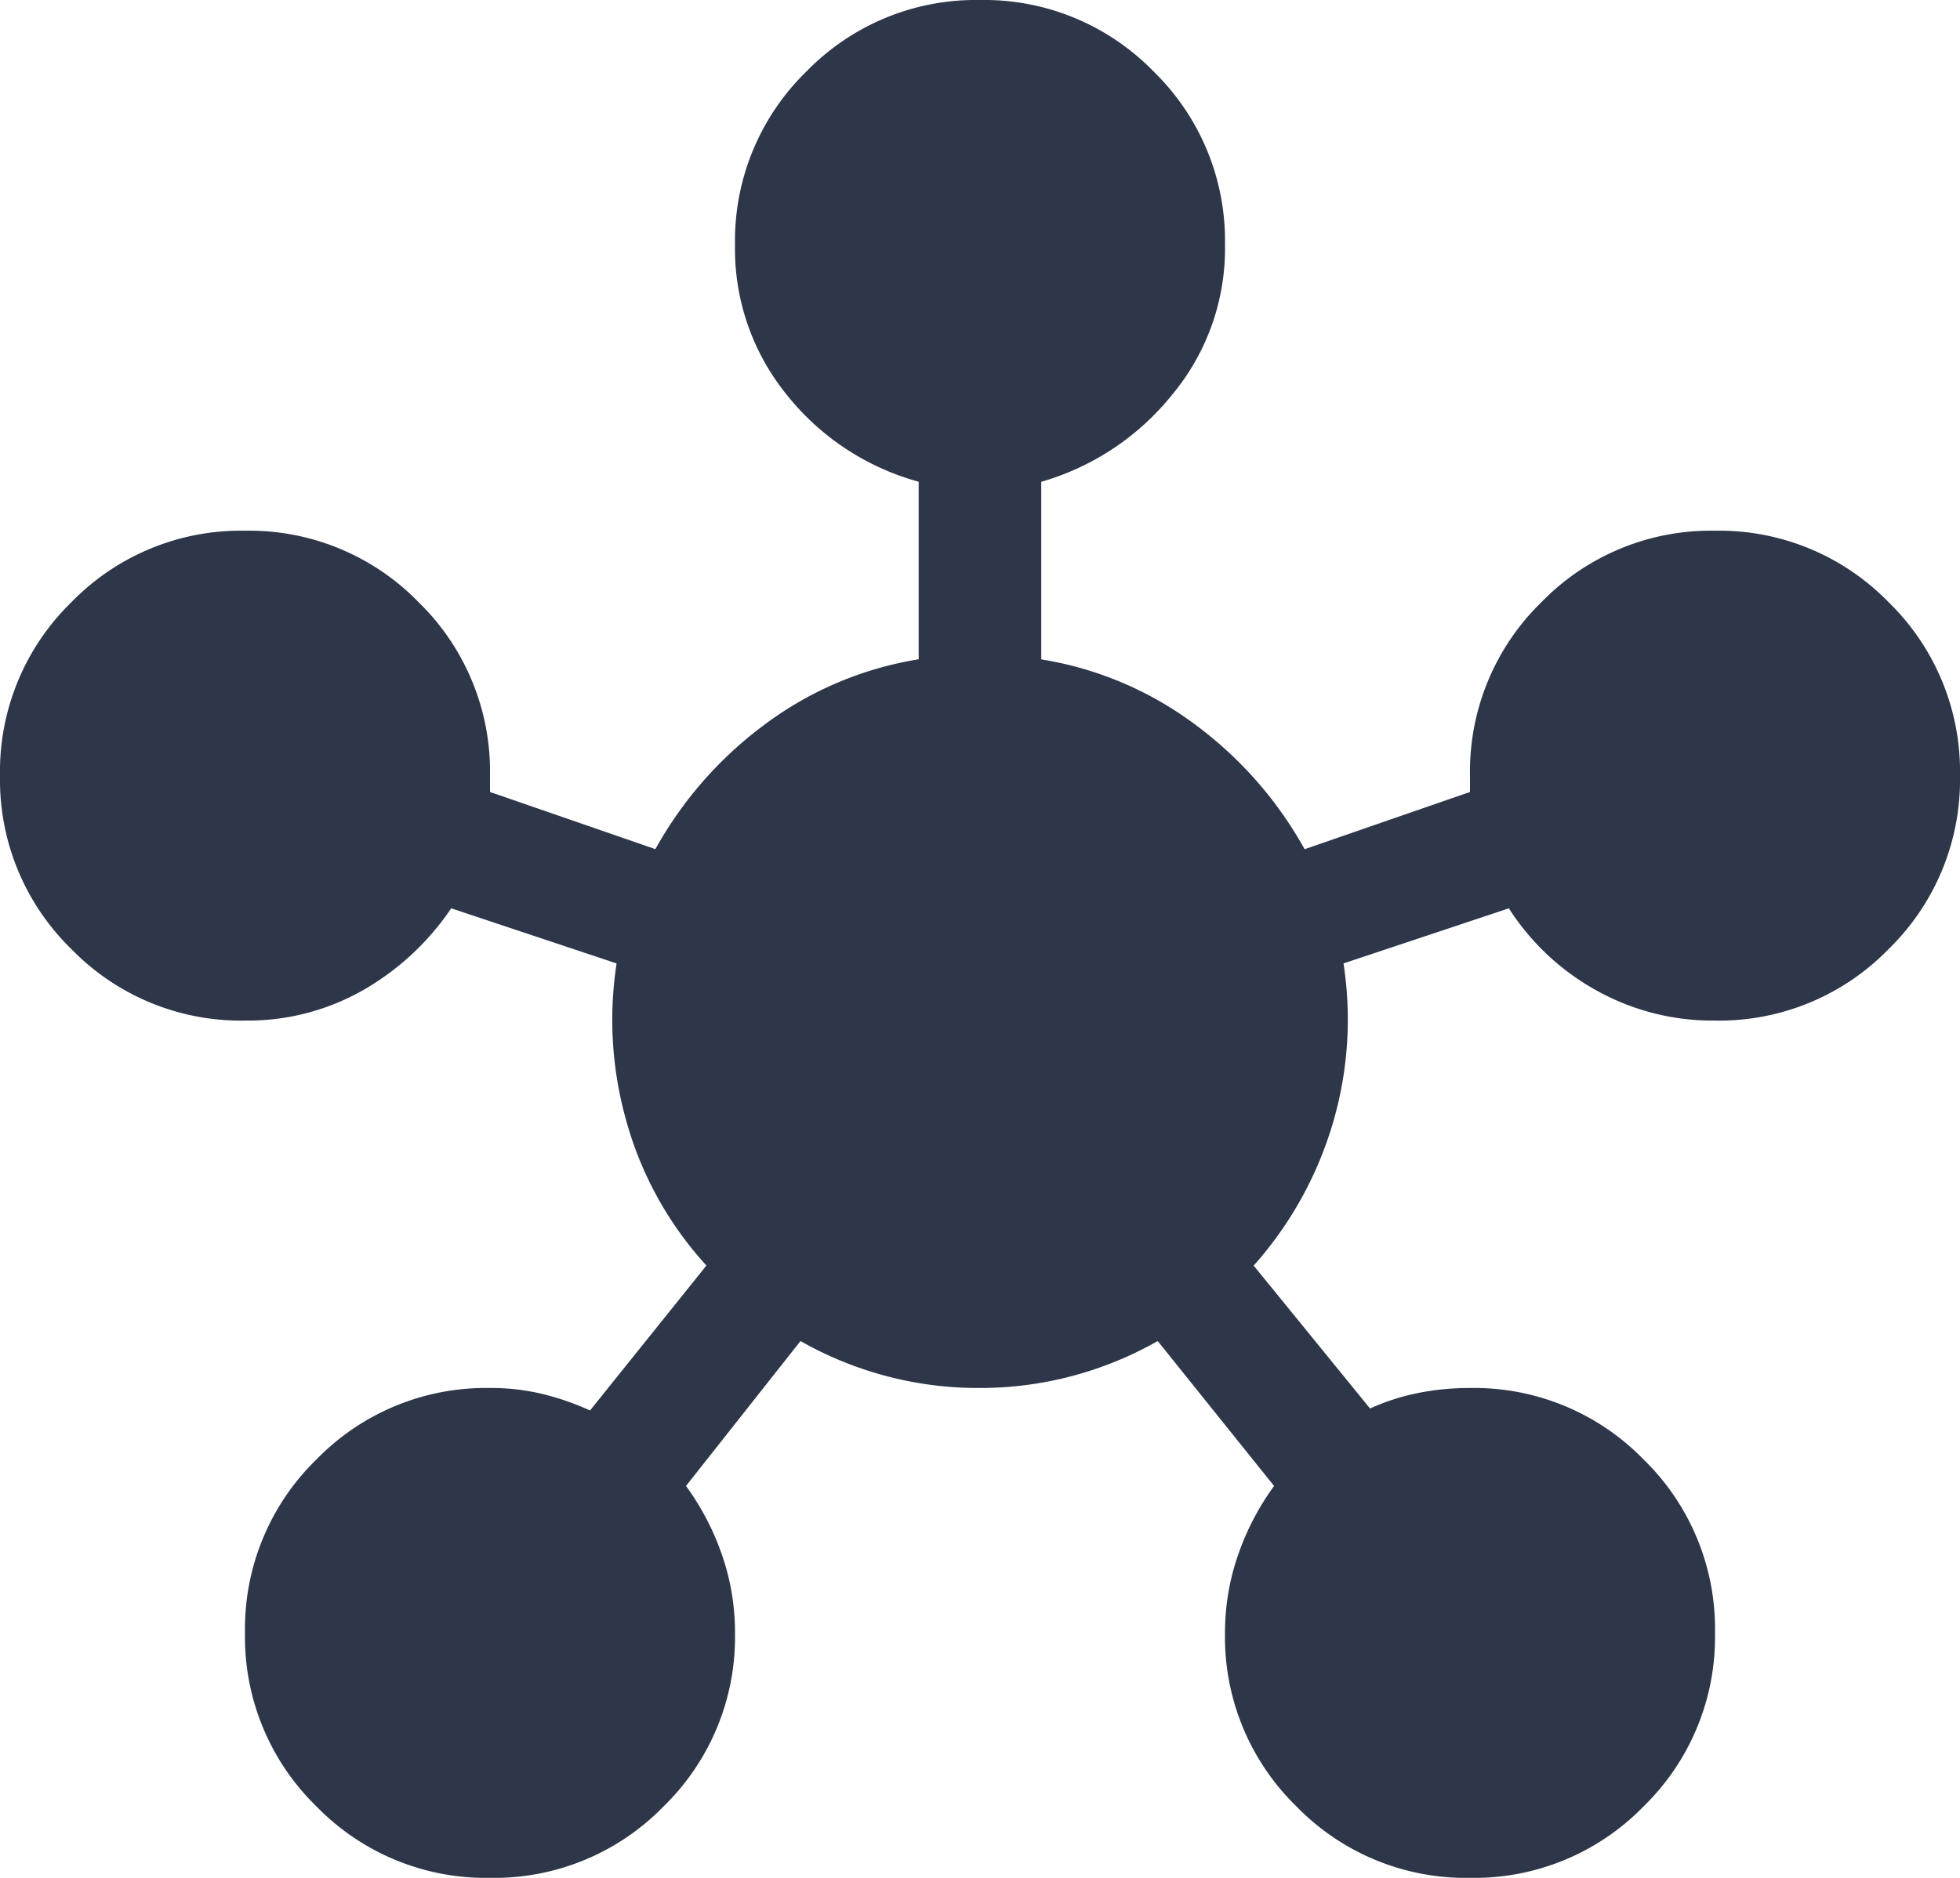 <svg xmlns="http://www.w3.org/2000/svg" width="24" height="23" viewBox="0 0 24 23">
  <path id="hub_FILL1_wght400_GRAD0_opsz24" d="M6-937a2.893,2.893,0,0,1-2.125-.875A2.893,2.893,0,0,1,3-940a2.893,2.893,0,0,1,.875-2.125A2.893,2.893,0,0,1,6-943a2.676,2.676,0,0,1,.65.075,3.345,3.345,0,0,1,.575.2L8.65-944.5a4.34,4.34,0,0,1-.975-1.75,4.554,4.554,0,0,1-.125-1.95l-2.025-.675a3.247,3.247,0,0,1-1.075,1A2.849,2.849,0,0,1,3-947.5a2.893,2.893,0,0,1-2.125-.875A2.893,2.893,0,0,1,0-950.5a2.893,2.893,0,0,1,.875-2.125A2.893,2.893,0,0,1,3-953.5a2.893,2.893,0,0,1,2.125.875A2.893,2.893,0,0,1,6-950.5v.2l2.025.7a4.783,4.783,0,0,1,1.337-1.525,4.287,4.287,0,0,1,1.887-.8V-954.1a3.115,3.115,0,0,1-1.613-1.062A2.834,2.834,0,0,1,9-957a2.893,2.893,0,0,1,.875-2.125A2.893,2.893,0,0,1,12-960a2.893,2.893,0,0,1,2.125.875A2.893,2.893,0,0,1,15-957a2.8,2.8,0,0,1-.65,1.838,3.185,3.185,0,0,1-1.6,1.063v2.175a4.287,4.287,0,0,1,1.887.8,4.783,4.783,0,0,1,1.338,1.525L18-950.3v-.2a2.893,2.893,0,0,1,.875-2.125A2.893,2.893,0,0,1,21-953.5a2.893,2.893,0,0,1,2.125.875A2.893,2.893,0,0,1,24-950.5a2.893,2.893,0,0,1-.875,2.125A2.893,2.893,0,0,1,21-947.5a2.917,2.917,0,0,1-1.462-.375,2.986,2.986,0,0,1-1.062-1l-2.025.675a4.489,4.489,0,0,1-.125,1.938,4.558,4.558,0,0,1-.975,1.763l1.425,1.75a2.733,2.733,0,0,1,.575-.187A3.186,3.186,0,0,1,18-943a2.893,2.893,0,0,1,2.125.875A2.893,2.893,0,0,1,21-940a2.893,2.893,0,0,1-.875,2.125A2.893,2.893,0,0,1,18-937a2.893,2.893,0,0,1-2.125-.875A2.893,2.893,0,0,1,15-940a2.883,2.883,0,0,1,.163-.963,3.2,3.2,0,0,1,.438-.837l-1.425-1.775a4.4,4.4,0,0,1-2.187.575,4.4,4.4,0,0,1-2.187-.575L8.4-941.8a3.2,3.2,0,0,1,.438.837A2.883,2.883,0,0,1,9-940a2.893,2.893,0,0,1-.875,2.125A2.893,2.893,0,0,1,6-937Z" transform="translate(0 960)" fill="#2e3749"/>
</svg>
